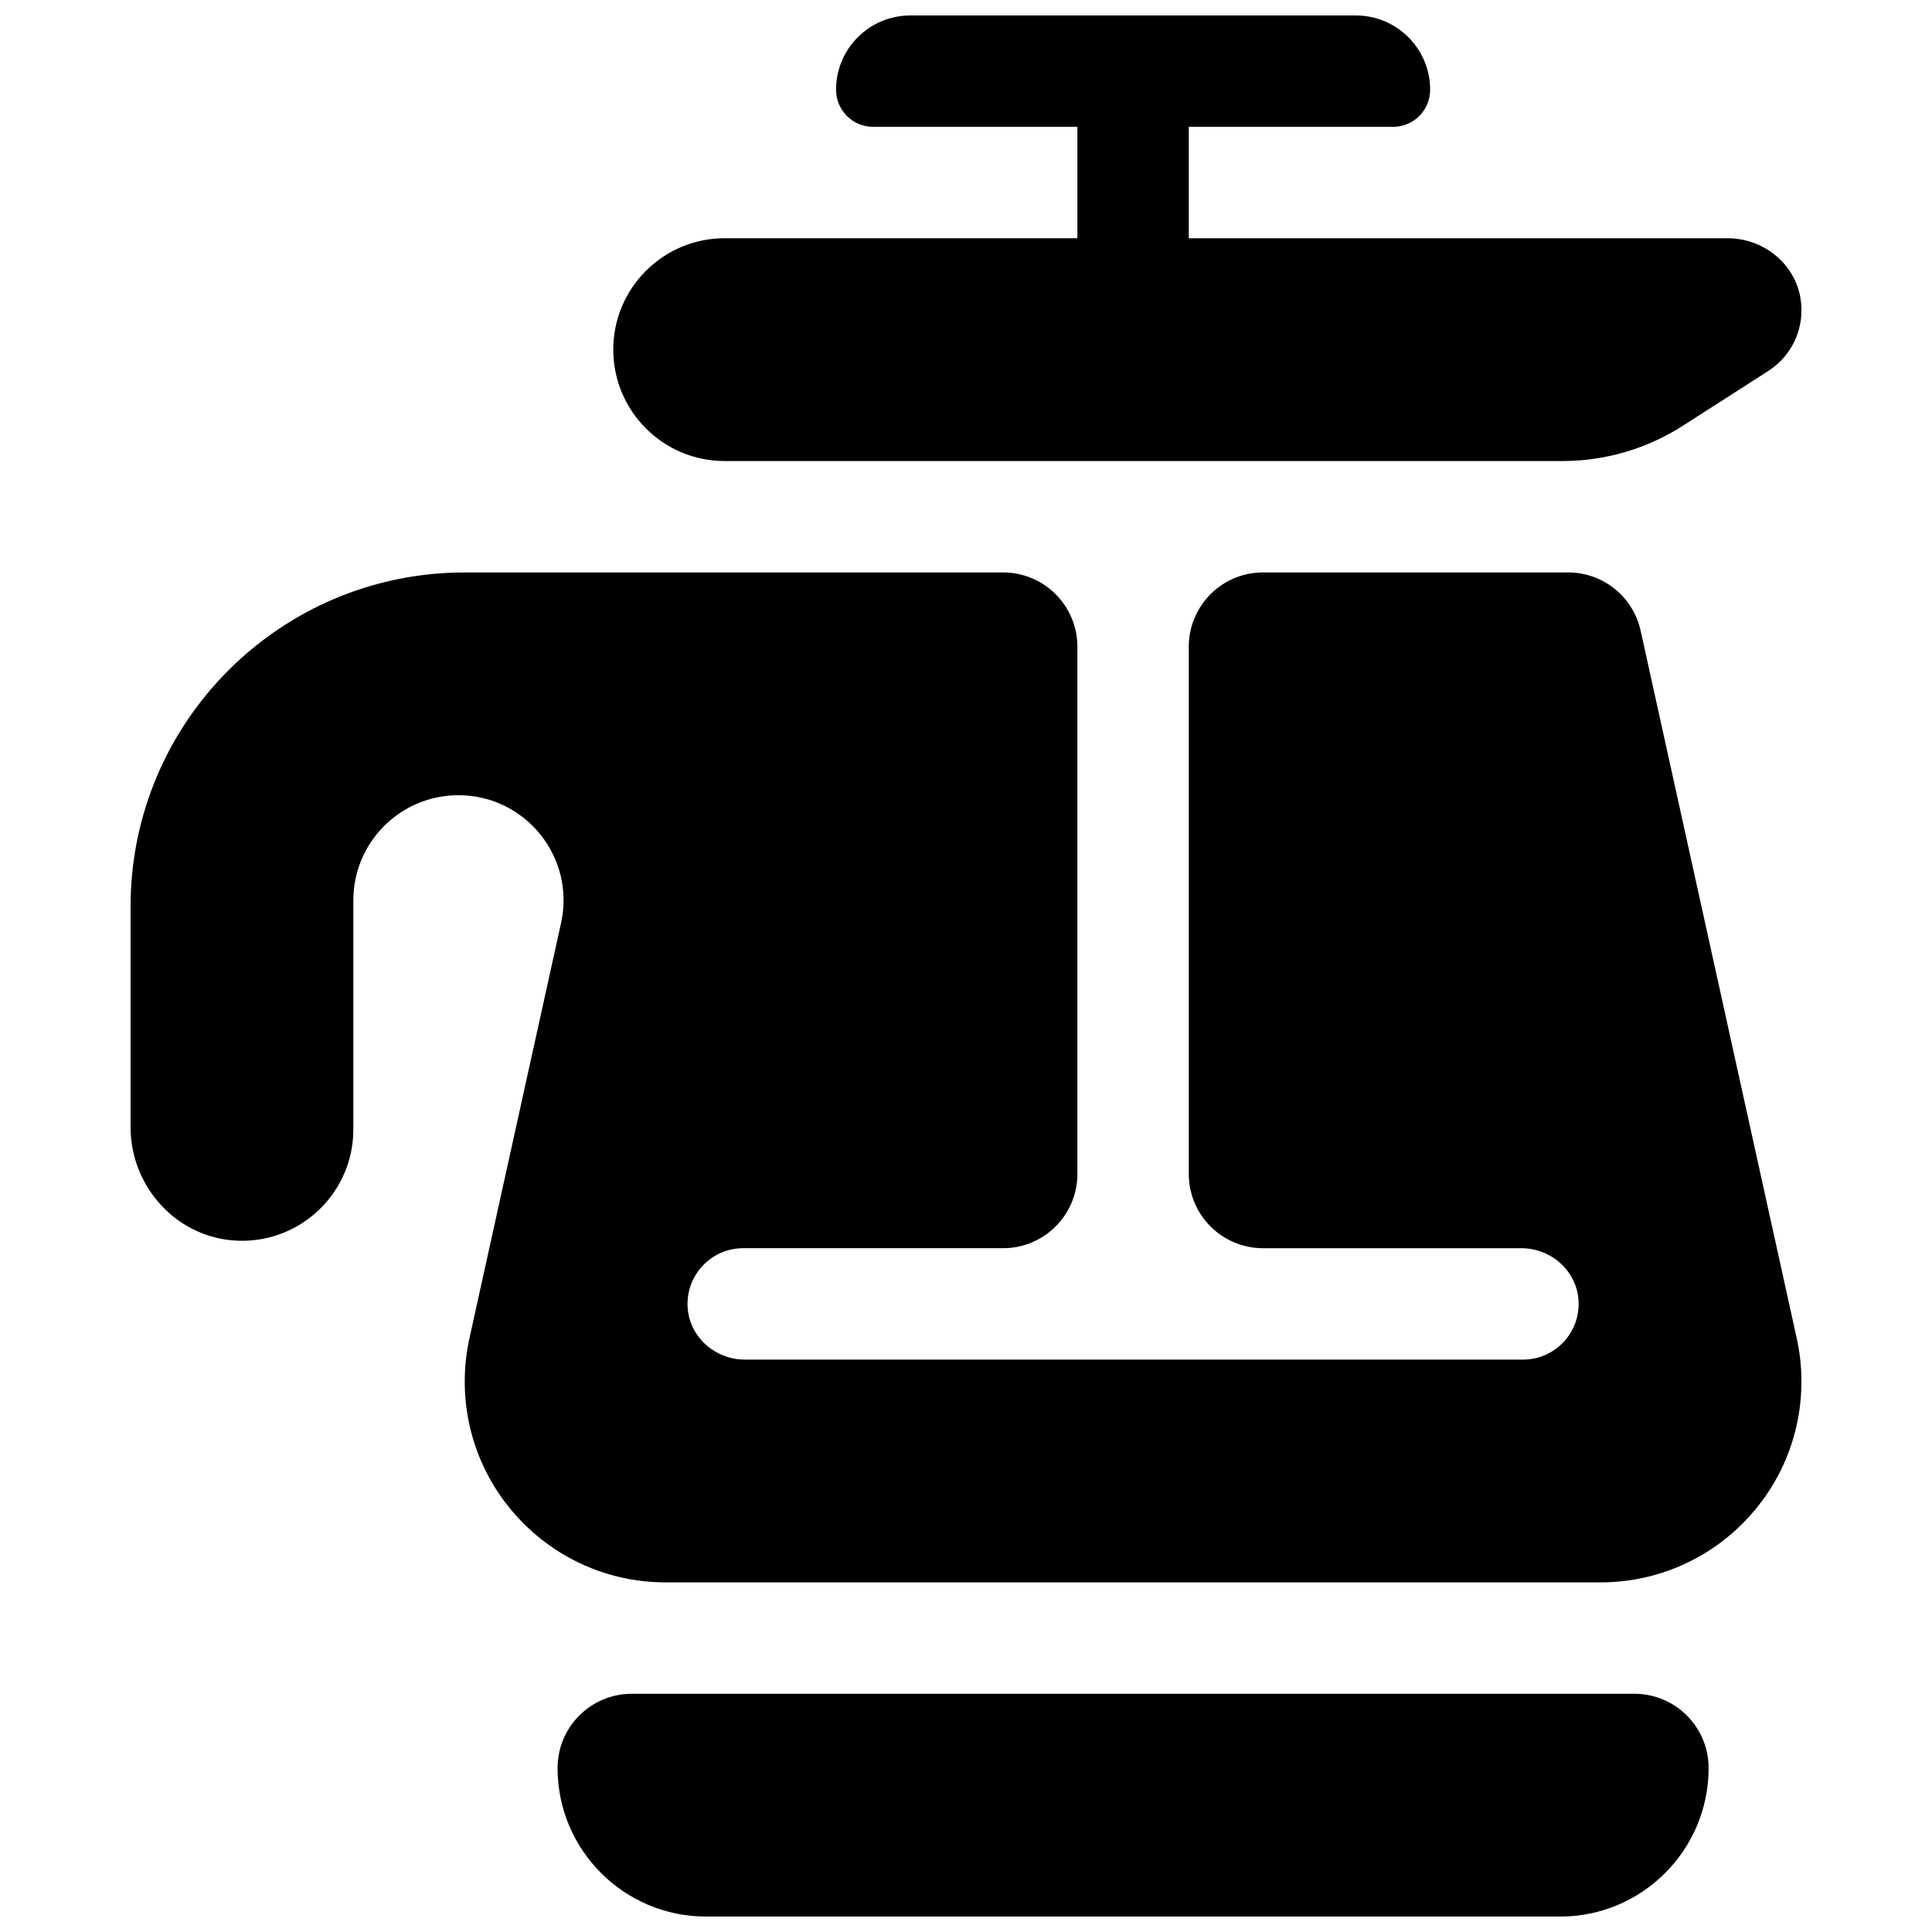 <?xml version="1.0" encoding="UTF-8"?>
<!-- Uploaded to: SVG Find, www.svgrepo.com, Generator: SVG Find Mixer Tools -->
<svg width="800px" height="800px" version="1.1" viewBox="144 144 512 512" xmlns="http://www.w3.org/2000/svg">
 <defs>
  <clipPath id="a">
   <path d="m178 148.09h444v503.81h-444z"/>
  </clipPath>
 </defs>
 <g clip-path="url(#a)">
  <path d="m596.8 612.55c0 21.738-17.625 39.359-39.359 39.359l-226.32-0.004c-21.738 0-39.359-17.625-39.359-39.359 0-10.867 8.812-19.68 19.68-19.68h265.68c10.871 0 19.68 8.809 19.68 19.684zm-260.76-346.37h222.04c11.301 0 22.363-3.246 31.883-9.344l22.668-14.539c6.465-4.144 9.91-11.844 8.449-19.633-1.707-9.105-9.961-15.523-19.219-15.523h-142.82v-29.523h54.121c5.438 0 9.84-4.402 9.84-9.84 0-10.867-8.812-19.68-19.68-19.68h-118.08c-10.867 0-19.68 8.812-19.68 19.68 0 5.438 4.402 9.84 9.84 9.84h54.121v29.52l-93.48-0.004c-16.305 0-29.52 13.215-29.52 29.52 0.004 16.305 13.219 29.527 29.52 29.527zm284.11 232.46-41.363-187.5c-1.988-9.02-9.98-15.441-19.219-15.441h-80.848c-10.867 0-19.68 8.812-19.68 19.68v139.73c0 10.867 8.812 19.68 19.68 19.68h68.461c7.949 0 14.785 6.106 15.16 14.047 0.398 8.473-6.352 15.473-14.742 15.473l-206.22-0.004c-7.949 0-14.785-6.106-15.16-14.047-0.398-8.473 6.352-15.473 14.742-15.473h68.879c10.867 0 19.68-8.812 19.68-19.68v-139.72c0-10.867-8.812-19.68-19.68-19.68h-142.68c-48.91 0-88.559 39.648-88.559 88.559v58.426c0 16.086 12.609 29.684 28.691 30.121 16.68 0.457 30.348-12.93 30.348-29.508v-60.711c0-15.383 12.469-27.852 27.852-27.852 17.801 0 31.031 16.469 27.195 33.852l-24.277 110.05c-0.832 3.769-1.25 7.613-1.25 11.465 0 29.402 23.836 53.238 53.238 53.238h247.76c29.402 0 53.238-23.836 53.238-53.238 0.004-3.852-0.414-7.695-1.246-11.457z"/>
 </g>
</svg>
